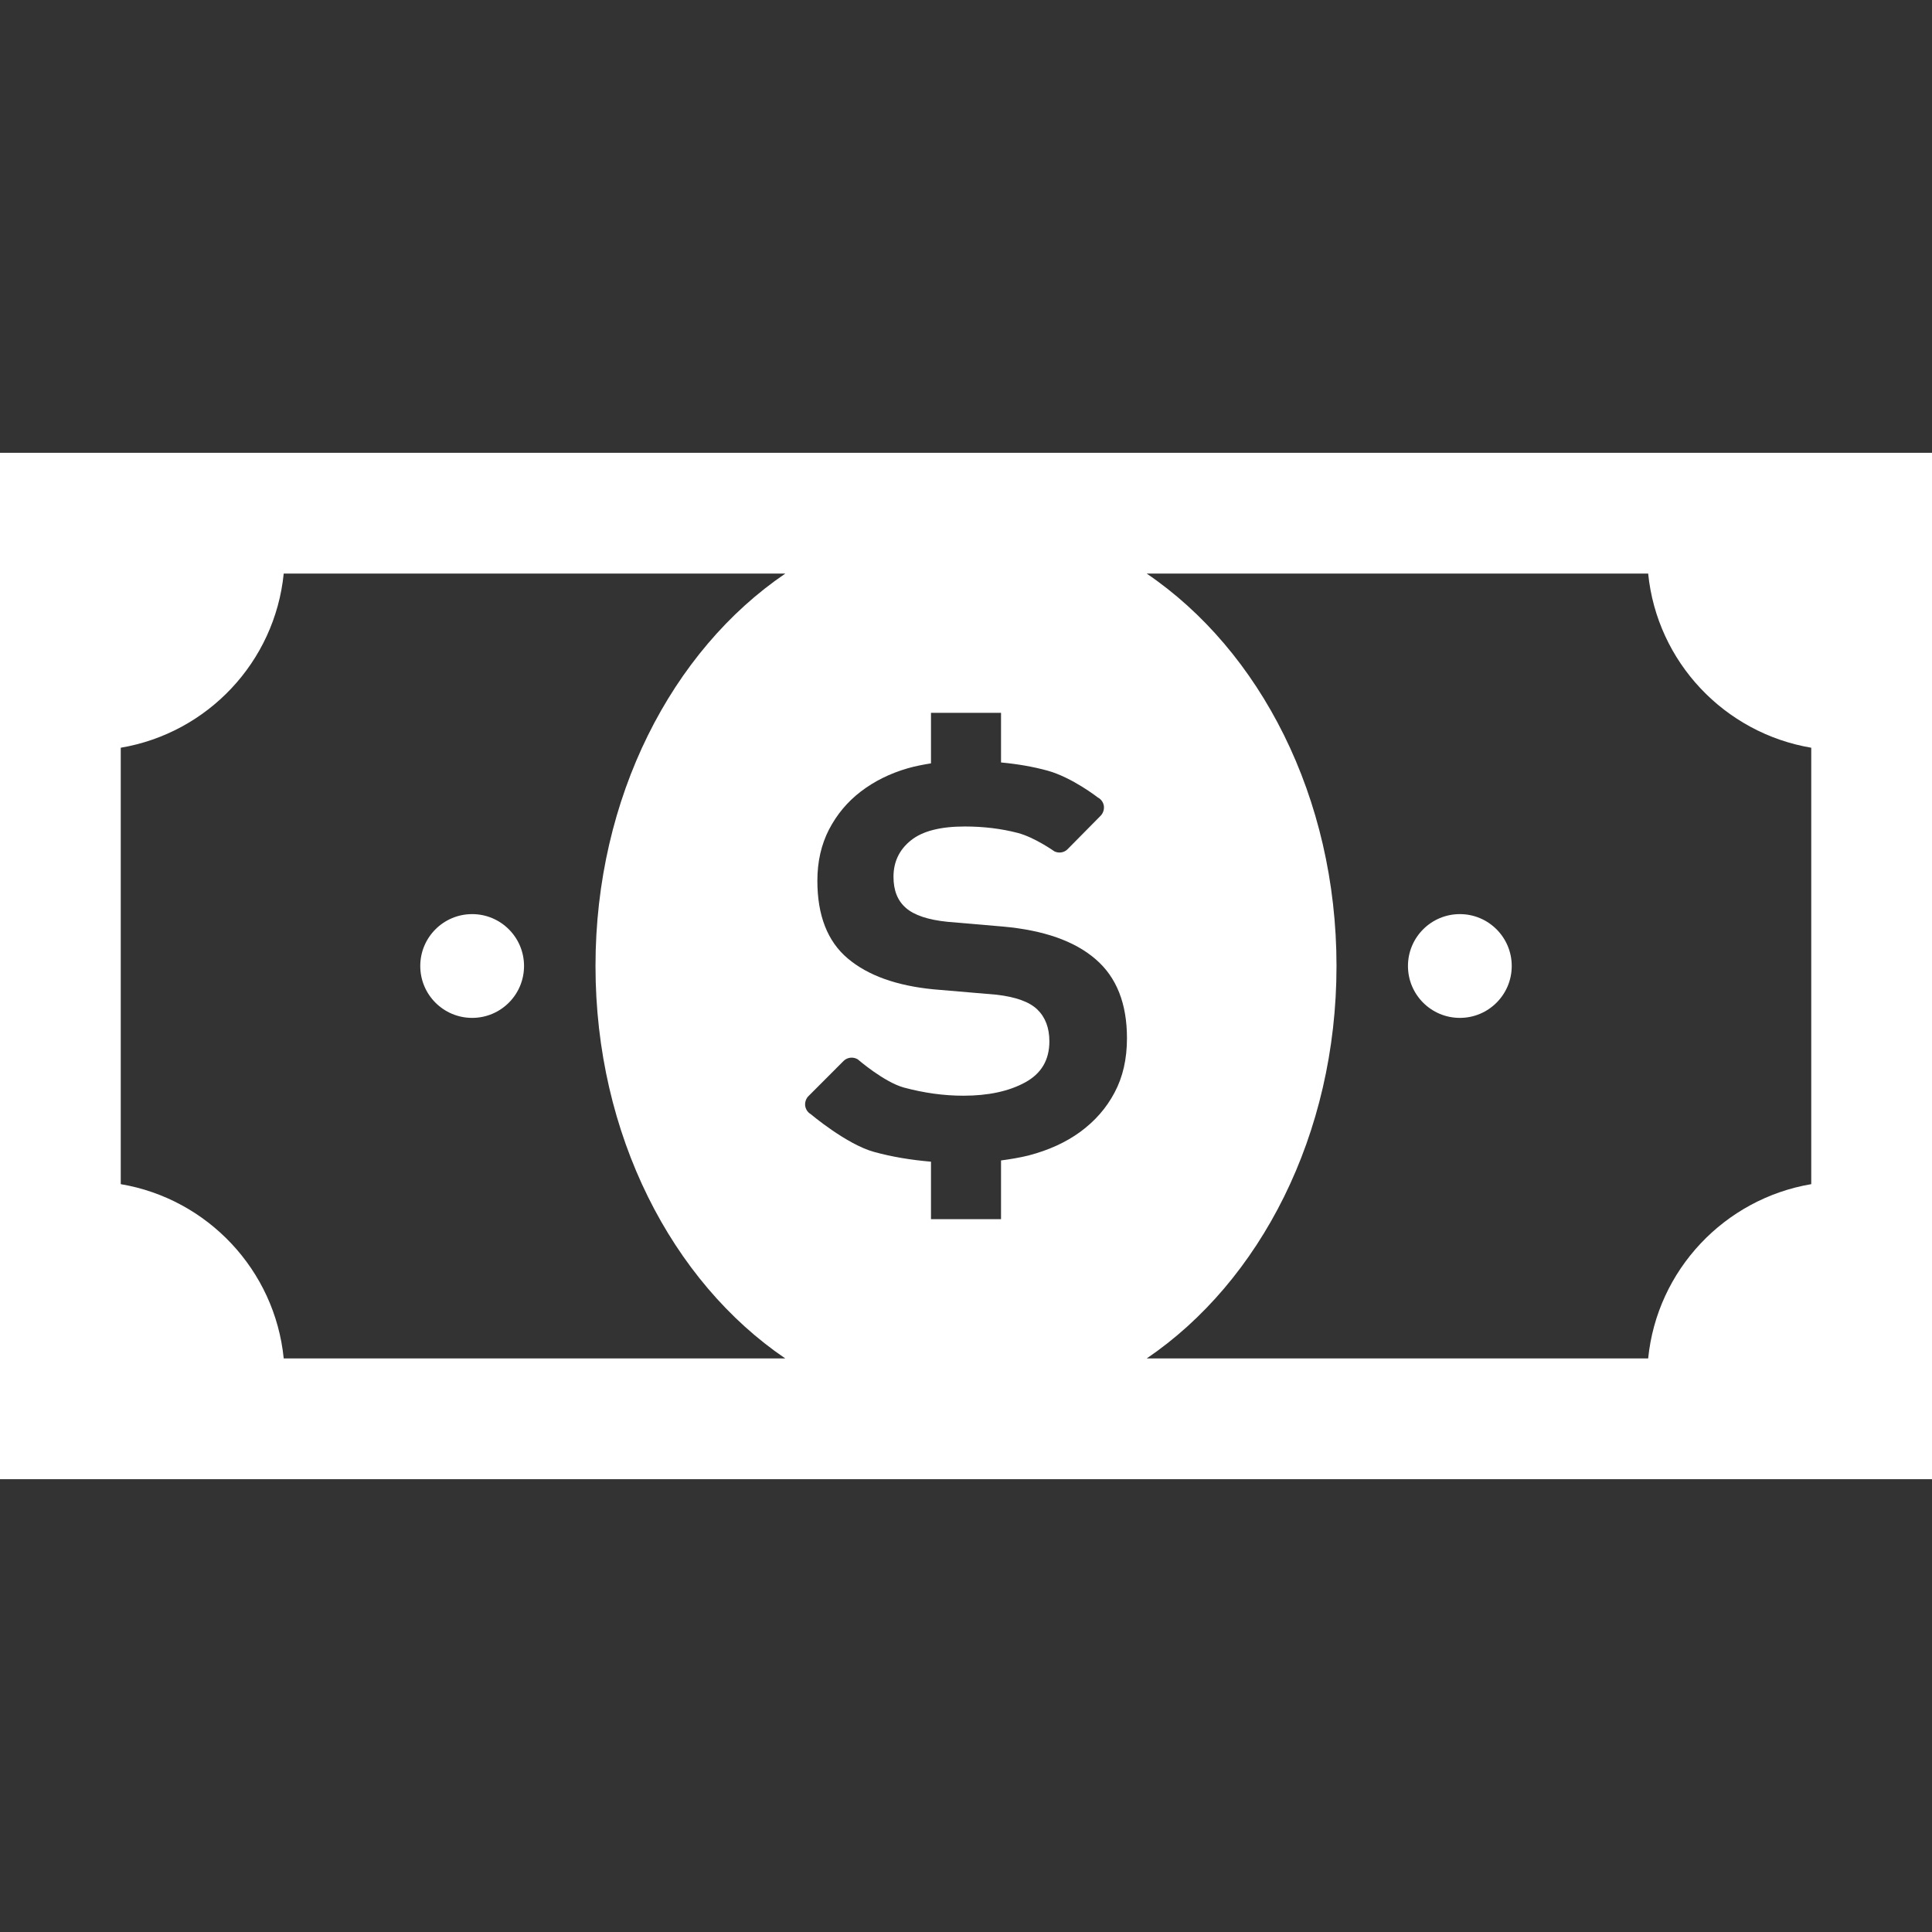 <!--?xml version="1.0" encoding="utf-8"?-->
<!-- Generator: Adobe Illustrator 15.1.0, SVG Export Plug-In . SVG Version: 6.00 Build 0)  -->

<svg version="1.1" id="_x32_" xmlns="http://www.w3.org/2000/svg" xmlns:xlink="http://www.w3.org/1999/xlink" x="0px" y="0px" width="512px" height="512px" viewBox="0 0 512 512" style="width: 256px; height: 256px; opacity: 1;" xml:space="preserve">
<rect x="0" y="0" width="512" height="512" fill="#333333" stroke="none"/>
<style type="text/css">

	.st0{fill:#ffffff;}

</style>
<g>
	<path class="st0" d="M0,120v272h512V120H0z M32,313.813V198.156c22.969-3.875,40.844-22.703,43.188-46.156h132.938
		c-30.016,20.375-50.313,59.25-50.313,104c0,44.734,20.281,83.625,50.297,104H75.188C72.844,336.547,54.969,317.688,32,313.813z
		 M231.625,305.266c-7.266-1.984-16.781-10.016-16.781-10.016c-0.813-0.469-1.344-1.313-1.469-2.234
		c-0.094-0.922,0.219-1.891,0.875-2.531l9.313-9.328c0.969-0.969,2.531-1.156,3.75-0.422c0,0,6.969,6.047,12.25,7.484
		c5.25,1.406,10.484,2.156,15.719,2.156c6.578,0,12.031-1.156,16.344-3.5c4.328-2.344,6.469-5.953,6.469-10.906
		c0-3.563-1.063-6.375-3.188-8.438c-2.125-2.047-5.719-3.328-10.797-3.922l-16.672-1.422c-9.844-0.953-17.469-3.688-22.797-8.203
		c-5.359-4.531-8.031-11.391-8.031-20.578c0-5.063,1.031-9.578,3.078-13.563c2.063-3.969,4.859-7.344,8.438-10.078
		c3.563-2.734,7.719-4.797,12.469-6.172c1.969-0.563,4.031-0.953,6.125-1.297v-13.391h18.563v13.156
		c4.344,0.406,8.453,1.109,12.281,2.156c6.531,1.781,13.375,7.125,13.375,7.125c0.844,0.438,1.438,1.25,1.594,2.219
		c0.125,0.969-0.188,1.938-0.859,2.625l-8.734,8.844c-0.906,0.938-2.344,1.172-3.531,0.578c0,0-5.172-3.672-9.641-4.859
		c-4.453-1.156-9.141-1.719-14.078-1.719c-6.438,0-11.219,1.203-14.297,3.688c-3.078,2.469-4.609,5.688-4.609,9.656
		c0,3.594,1.078,6.313,3.281,8.234c2.188,1.922,5.891,3.172,11.094,3.688l14.594,1.25c10.844,0.969,19.031,3.844,24.578,8.641
		c5.578,4.781,8.328,11.781,8.328,20.953c0,5.516-1.094,10.297-3.281,14.391c-2.188,4.156-5.234,7.578-9.047,10.391
		c-3.859,2.828-8.438,4.906-13.766,6.297c-2.344,0.578-4.797,0.984-7.281,1.313v15.563h-18.563v-15.234
		C241.422,307.406,236.375,306.578,231.625,305.266z M303.875,152h132.906c2.344,23.453,20.25,42.281,43.219,46.156v115.656
		c-22.969,3.891-40.875,22.734-43.219,46.188H303.891c30.016-20.375,50.297-59.266,50.297-104
		C354.188,211.25,333.906,172.375,303.875,152z" style="fill: #ffffff;"></path>
	<circle class="st0" cx="125.125" cy="256" r="13.75" style="fill: #ffffff;"></circle>
	<circle class="st0" cx="386.875" cy="256" r="13.75" style="fill: #ffffff;"></circle>
</g>
</svg>
